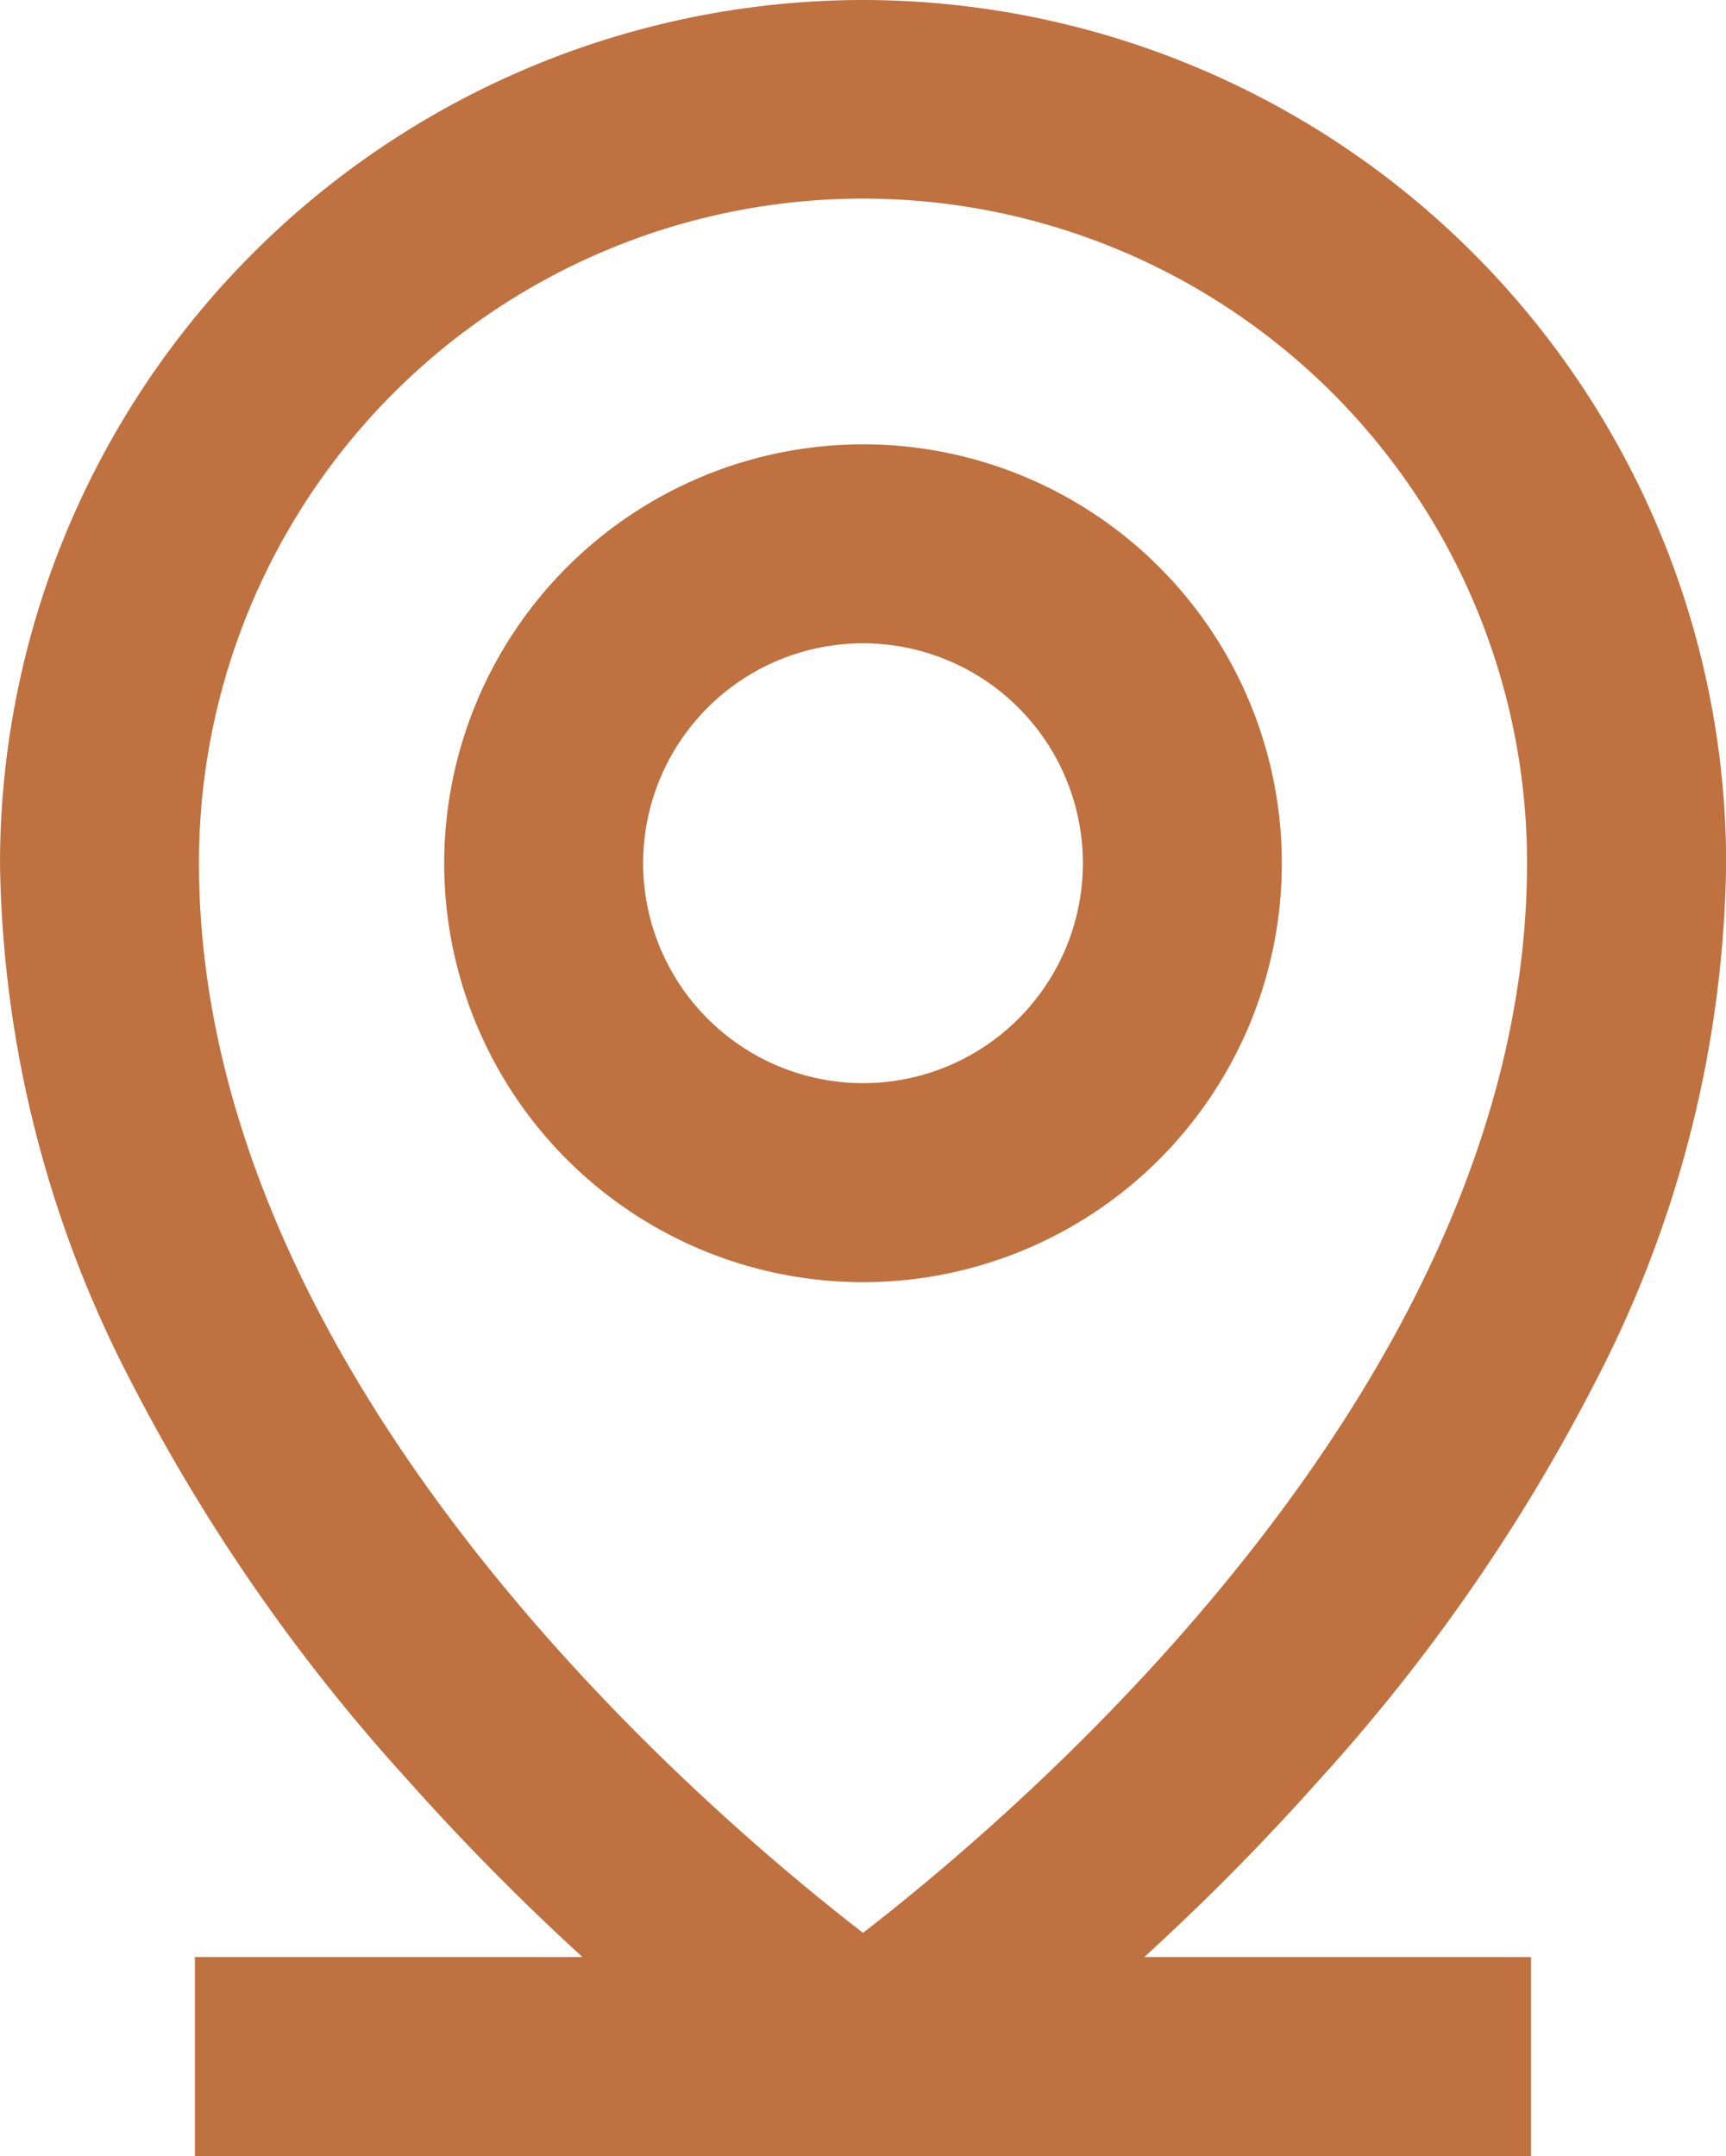 <?xml version="1.0" encoding="UTF-8"?>
<svg xmlns="http://www.w3.org/2000/svg" data-name="location icon" width="21.298" height="26.597" viewBox="0 0 21.298 26.597">
  <path data-name="Path 5005" d="M10.649 5.481a5.168 5.168 0 1 1-5.168 5.168 5.174 5.174 0 0 1 5.168-5.168Zm0 7.881a2.713 2.713 0 1 0-2.713-2.713 2.716 2.716 0 0 0 2.713 2.713Z" fill="#bf7140"></path>
  <path data-name="Path 5006" d="M10.649 0A10.661 10.661 0 0 1 21.3 10.649a14.246 14.246 0 0 1-1.6 6.37 22.711 22.711 0 0 1-3.422 4.939 29.613 29.613 0 0 1-4.938 4.429 1.228 1.228 0 0 1-1.377 0 29.731 29.731 0 0 1-4.938-4.435A22.761 22.761 0 0 1 1.6 17.011 14.227 14.227 0 0 1 0 10.649 10.661 10.661 0 0 1 10.649 0Zm0 23.844c2.086-1.612 8.194-6.873 8.194-13.2a8.194 8.194 0 0 0-16.388 0c0 6.331 6.106 11.588 8.194 13.2Z" fill="#bf7140"></path>
  <path data-name="Line 4" d="M18.892 26.597H2.405v-2.455h16.487Z" fill="#bf7140"></path>
</svg>
